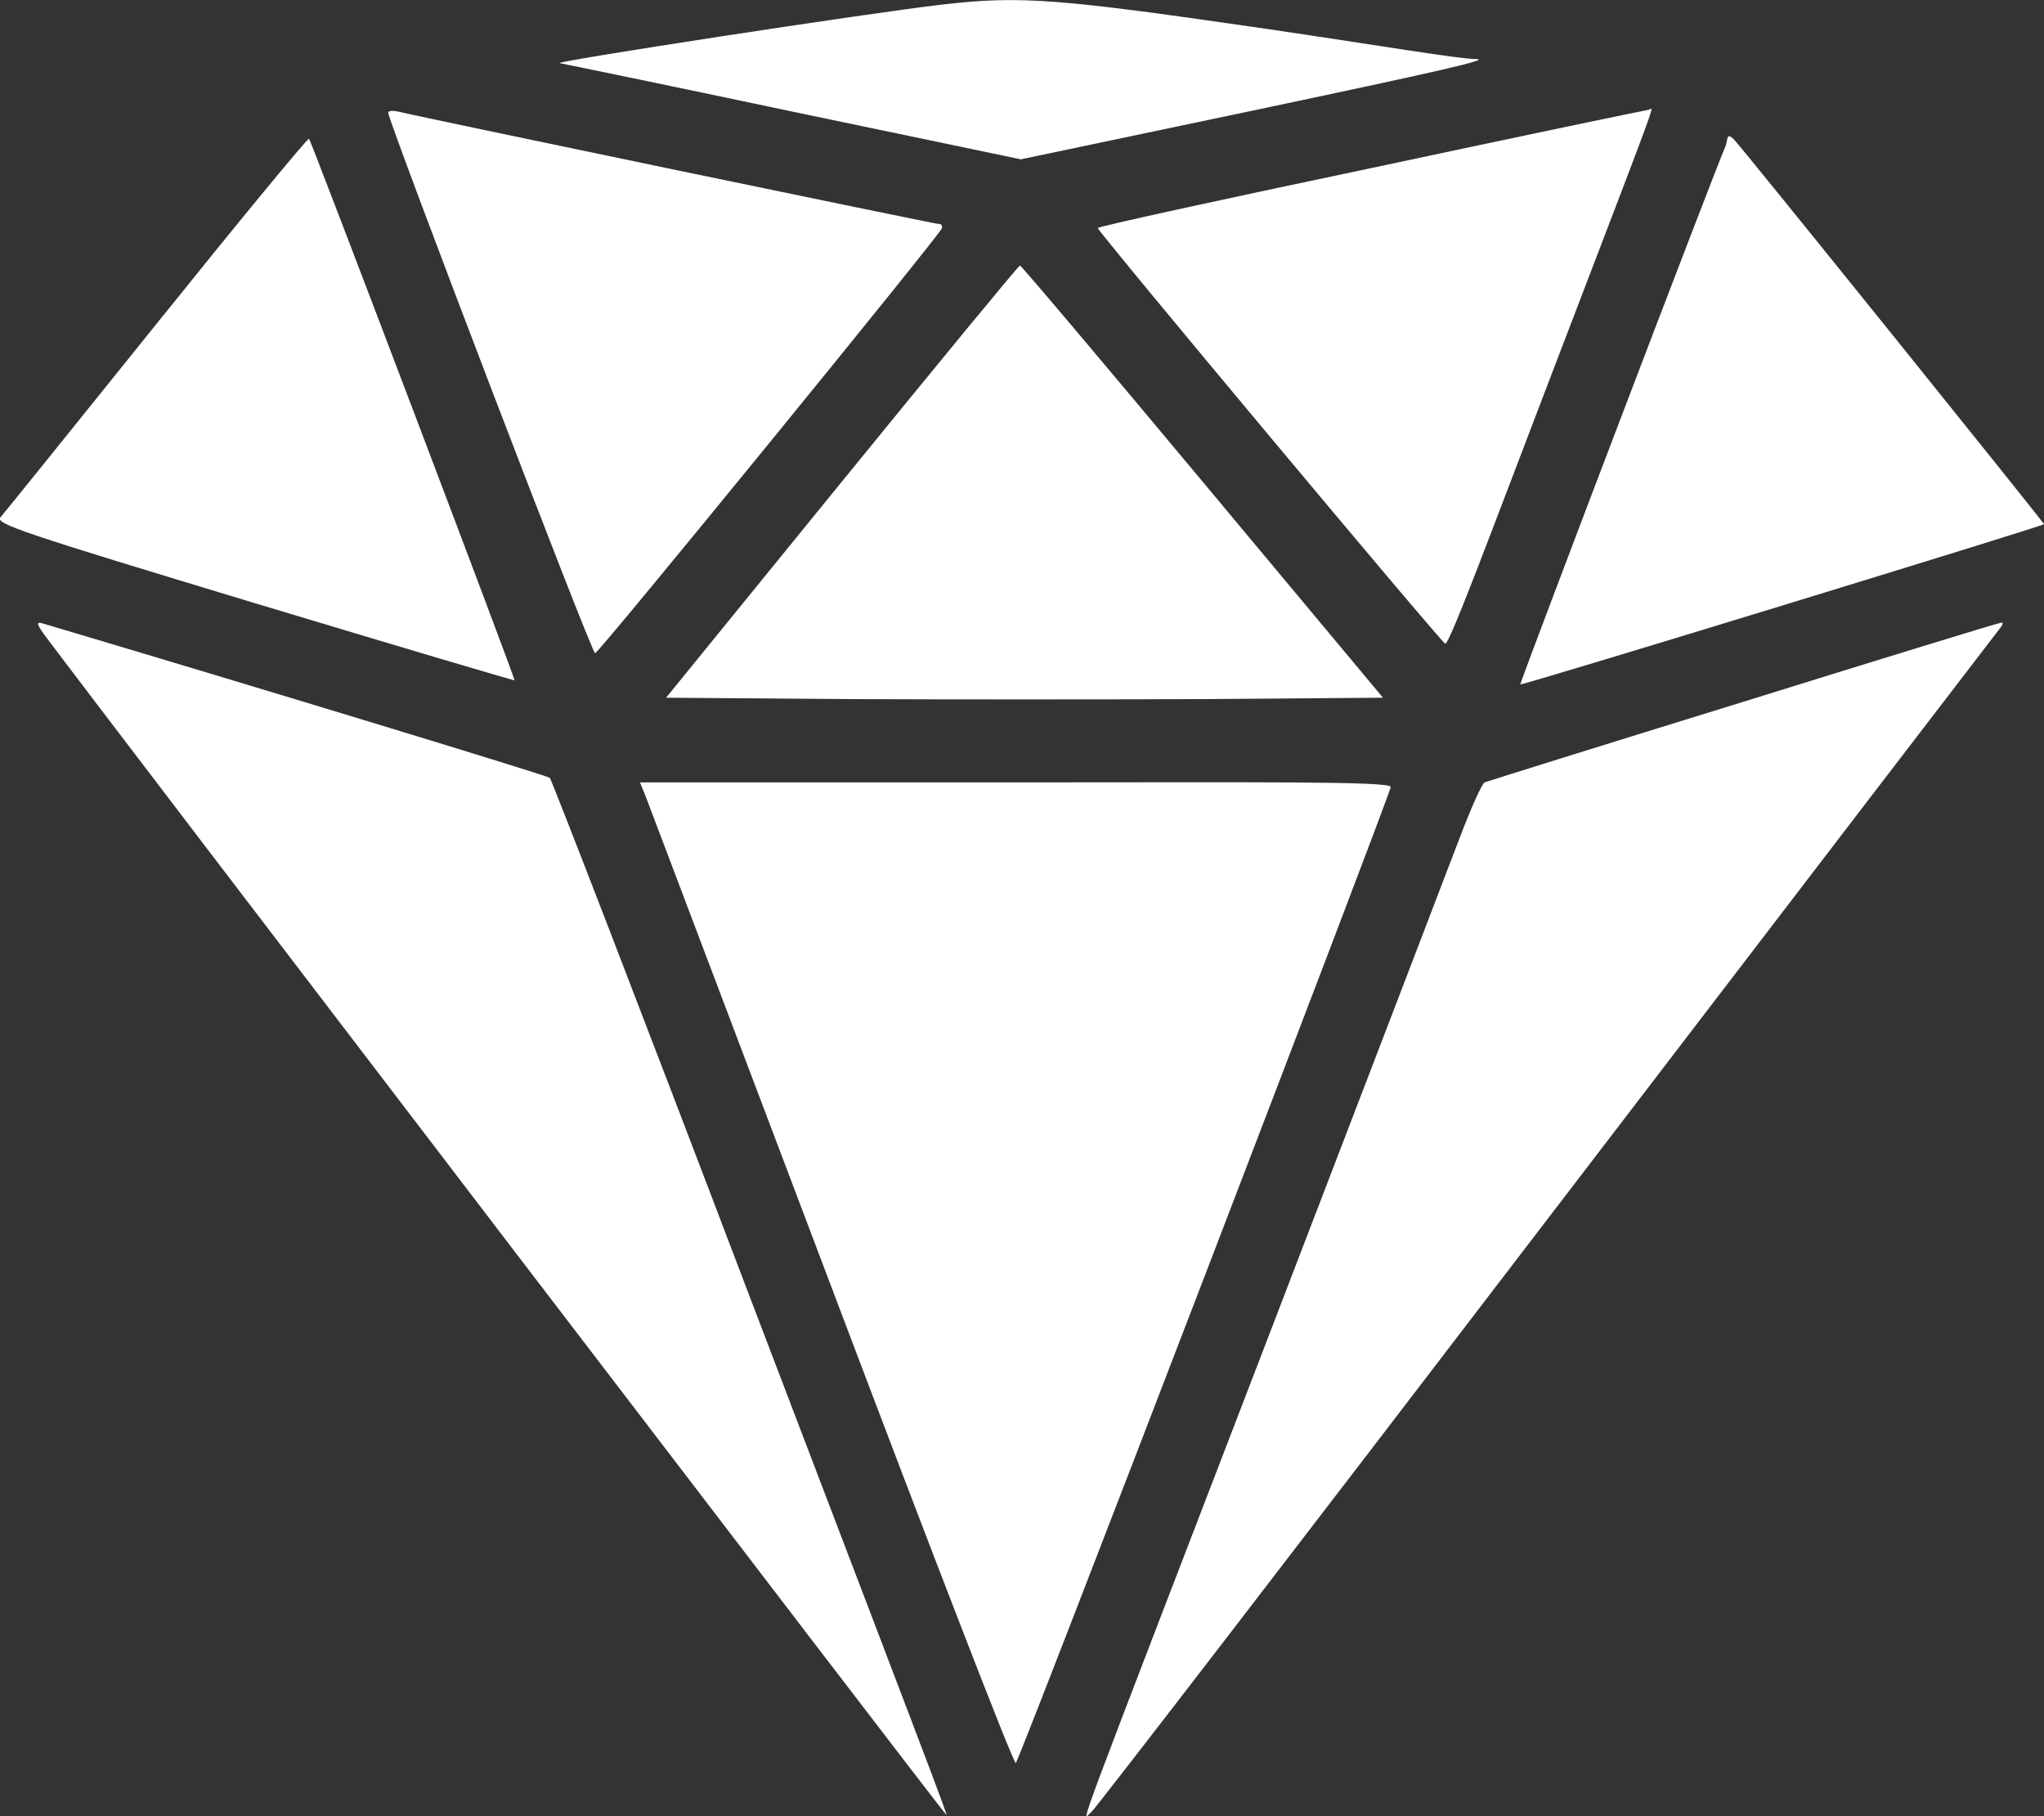 <svg xmlns="http://www.w3.org/2000/svg" id="Layer_1" data-name="Layer 1" viewBox="0 0 446.5 396.7"><rect x="0" y="0" width="446.5" height="396.7" fill="#333333" stroke="none"/><defs><style>      .cls-1 {        fill: #fff;        stroke-width: 0px;      }    </style></defs><path class="cls-1" d="M205.8,1c-15.7,1.8-86.1,12.6-83.5,12.8.6.1,23.5,4.8,50.9,10.6l49.8,10.4,49.5-10.4c42.7-9,53.5-11.5,49.9-11.5s-20.7-2.9-45.1-6.5C231.2-.3,223.1-1,205.8,1Z"></path><path class="cls-1" d="M84.8,24.6c0,1.9,44.5,118.3,45.2,118.1,1.1-.4,75.8-92,75.8-92.9s-.4-.9-.9-.9c-.8,0-112.1-23.1-117.8-24.5-1.3-.3-2.3-.2-2.3.2Z"></path><path class="cls-1" d="M299.6,36.7c-32.9,6.9-59.8,12.8-59.8,13.1,0,.8,75,90.5,75.9,90.8s10.5-25.6,22.6-57.2c25.6-66.9,22.9-59.5,21.8-59.4-.4,0-27.7,5.7-60.5,12.7Z"></path><path class="cls-1" d="M34.3,70.6C16.2,93.1.9,112.1.1,113c-1.2,1.4,4.5,3.3,55.4,18.7,31.2,9.4,56.8,17,56.9,16.9.2-.3-44.4-117.8-44.9-118.3-.2-.3-15.2,17.9-33.2,40.3Z"></path><path class="cls-1" d="M376.9,32c-2.7,6.2-45,117.3-44.8,117.5.3.3,113.9-34.5,114.4-35,.2-.1-65.9-82.2-67.7-84s-1.3.1-1.9,1.5Z"></path><path class="cls-1" d="M183.9,105.2l-38.4,47.2,39.2.3c21.5.1,56.7.1,78.3,0l39.1-.3-39.4-47.2c-21.7-26-39.6-47.2-39.9-47.2s-17.8,21.3-38.9,47.2Z"></path><path class="cls-1" d="M10.4,139.6c12.1,16.2,195.6,256.3,195.9,256.3.5,0,6.4,15.5-43-113.9-23.3-61.3-42.8-111.7-43.2-112.1-.6-.5-61.9-19.2-110.7-33.7-1.6-.5-1.5.1,1,3.4Z"></path><path class="cls-1" d="M380.8,153.3c-30.5,9.4-56,17.4-56.5,17.6-.6.3-3,5.7-5.4,12s-21.2,55.4-41.8,109c-44.2,115-40.8,105.6-38.7,103.9.9-.7,45.5-58.7,99.1-128.8,53.7-70.2,98.3-128.4,99.1-129.4.8-.9,1.1-1.7.6-1.6-.5,0-25.9,7.8-56.4,17.3Z"></path><path class="cls-1" d="M141.1,174.1c.7,1.8,19,50.2,40.7,107.5,21.7,57.4,39.7,104,40.1,103.5.9-.9,81.9-211.9,81.9-213.2s-29.8-1-82-1h-82l1.3,3.2Z"></path></svg>